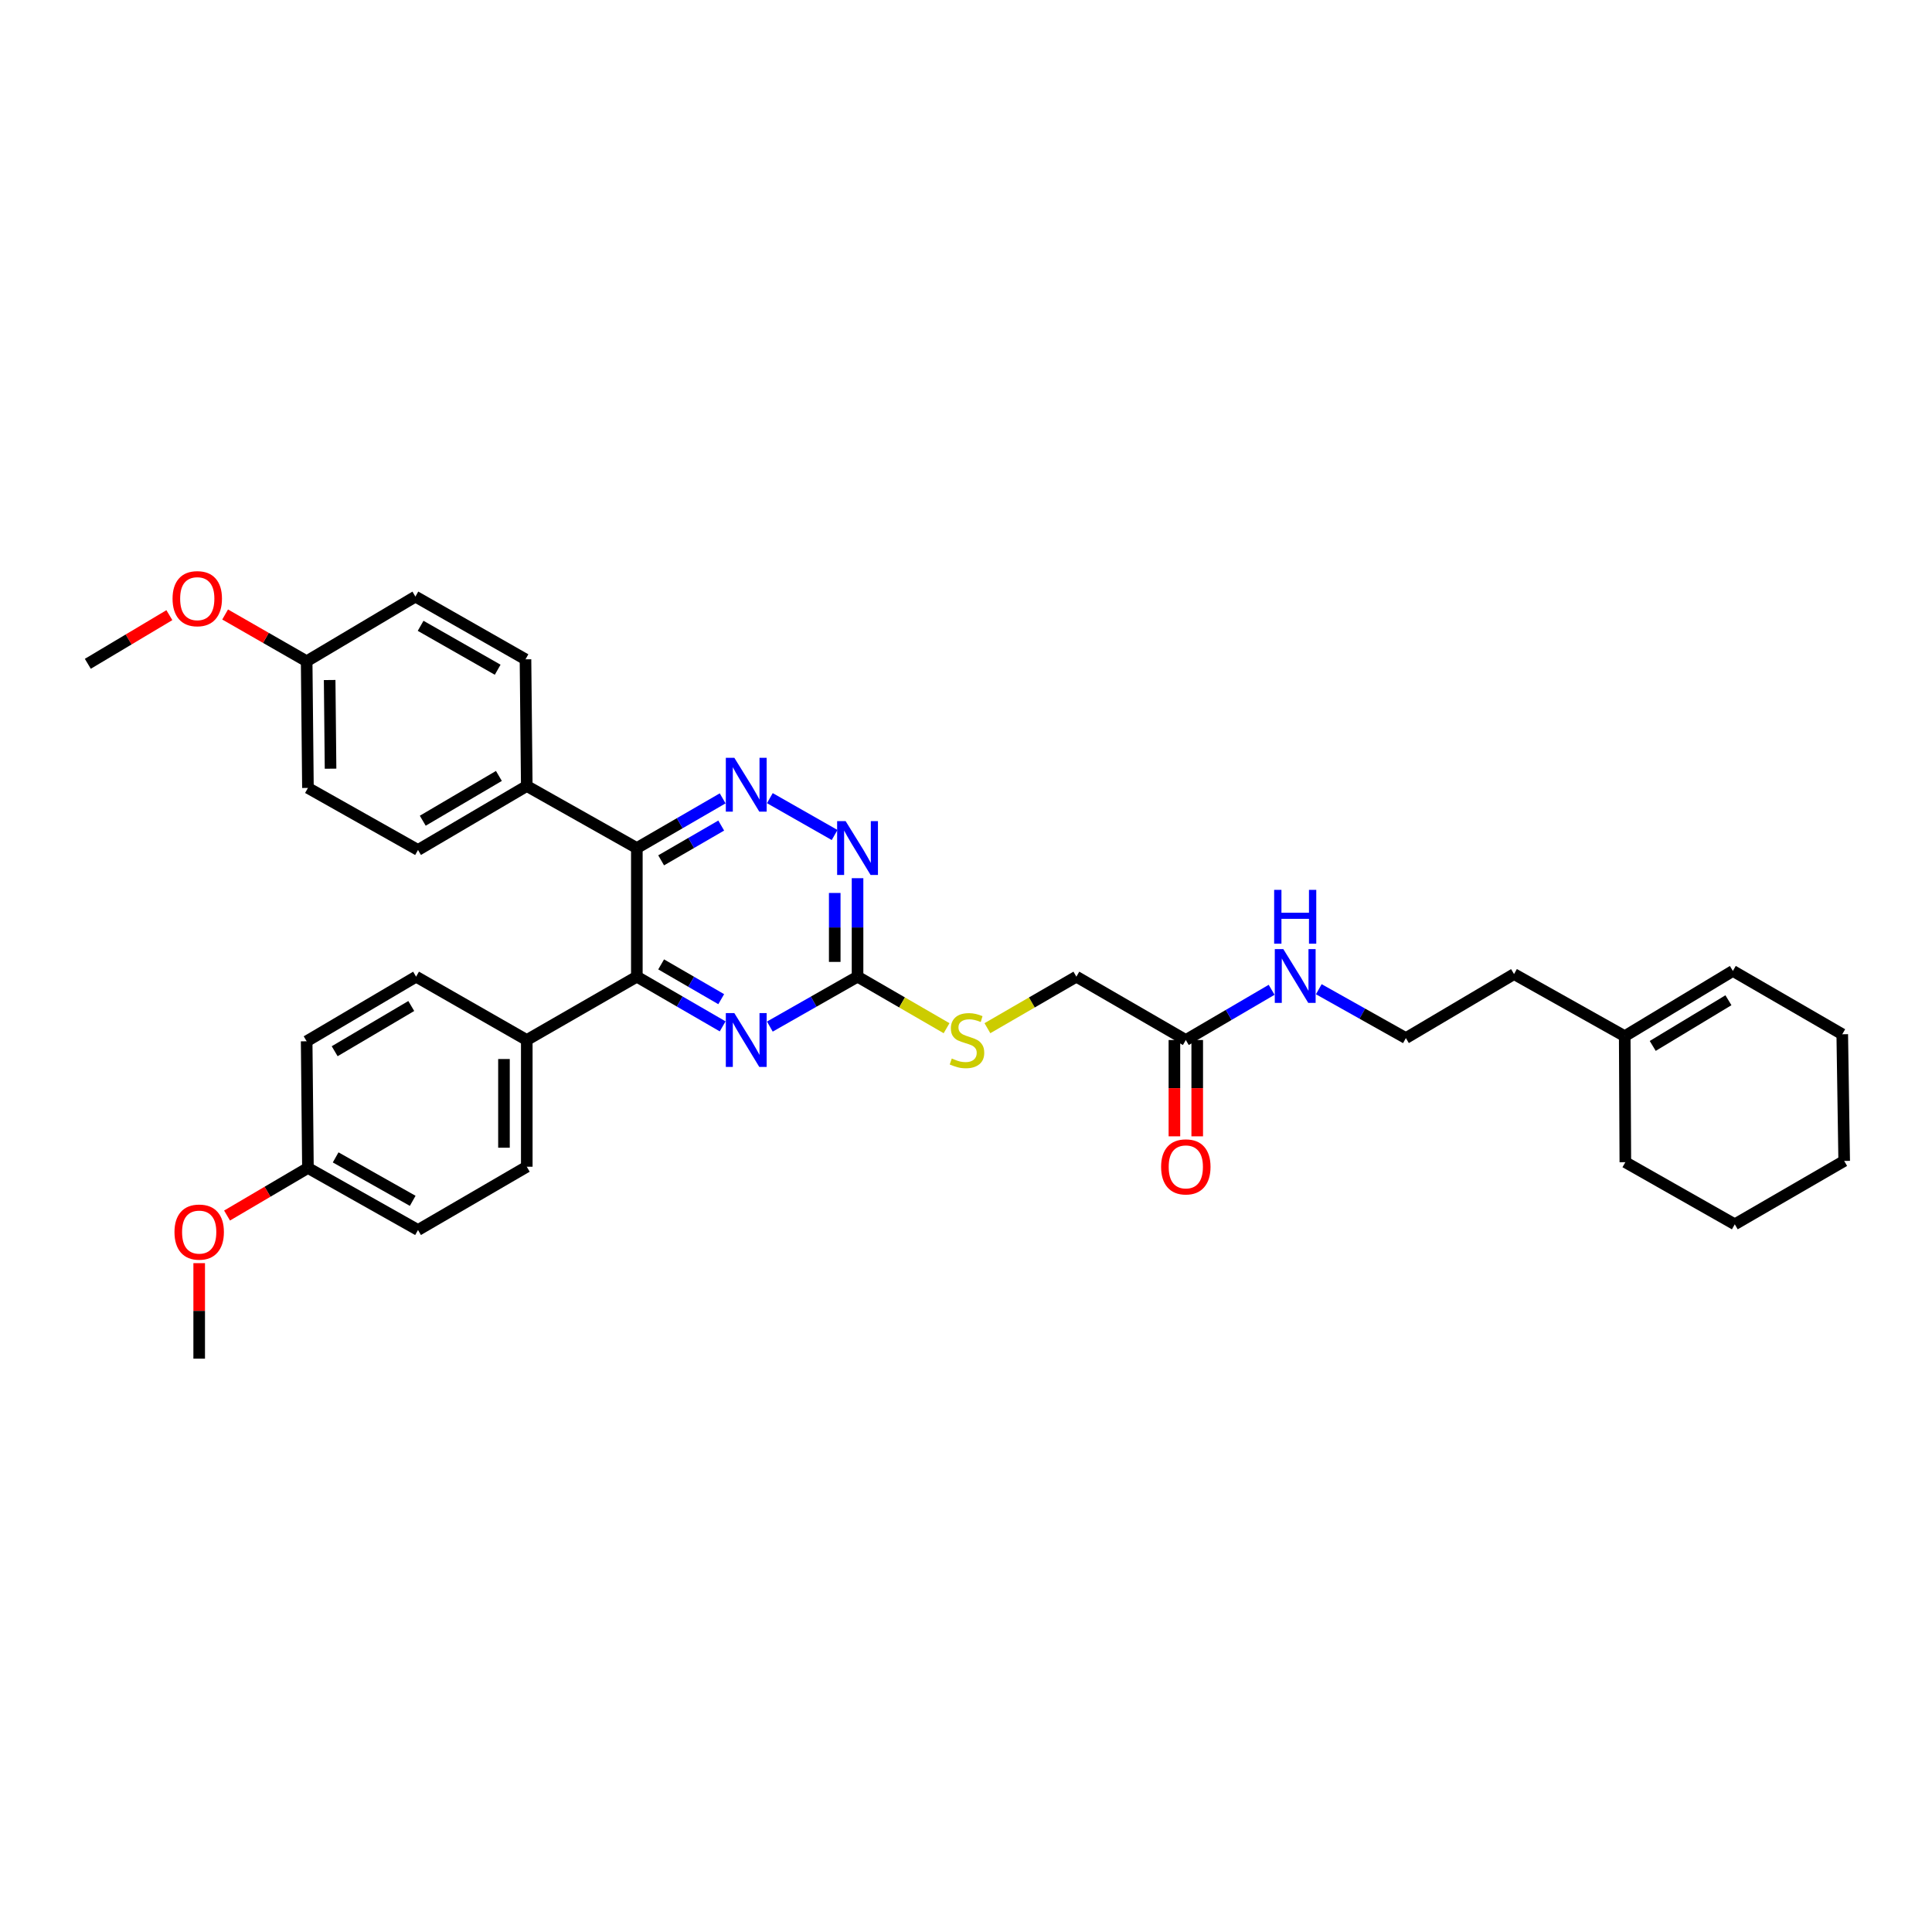 <?xml version='1.0' encoding='iso-8859-1'?>
<svg version='1.1' baseProfile='full'
              xmlns='http://www.w3.org/2000/svg'
                      xmlns:rdkit='http://www.rdkit.org/xml'
                      xmlns:xlink='http://www.w3.org/1999/xlink'
                  xml:space='preserve'
width='1000px' height='1000px' viewBox='0 0 1000 1000'>
<!-- END OF HEADER -->
<rect style='opacity:1.0;fill:#FFFFFF;stroke:none' width='1000' height='1000' x='0' y='0'> </rect>
<path class='bond-0' d='M 329.628,438.953 L 351.838,426.092' style='fill:none;fill-rule:evenodd;stroke:#000000;stroke-width:6px;stroke-linecap:butt;stroke-linejoin:miter;stroke-opacity:1' />
<path class='bond-0' d='M 351.838,426.092 L 374.048,413.231' style='fill:none;fill-rule:evenodd;stroke:#0000FF;stroke-width:6px;stroke-linecap:butt;stroke-linejoin:miter;stroke-opacity:1' />
<path class='bond-0' d='M 342.207,445.312 L 357.754,436.309' style='fill:none;fill-rule:evenodd;stroke:#000000;stroke-width:6px;stroke-linecap:butt;stroke-linejoin:miter;stroke-opacity:1' />
<path class='bond-0' d='M 357.754,436.309 L 373.301,427.306' style='fill:none;fill-rule:evenodd;stroke:#0000FF;stroke-width:6px;stroke-linecap:butt;stroke-linejoin:miter;stroke-opacity:1' />
<path class='bond-1' d='M 329.628,438.953 L 329.628,505.525' style='fill:none;fill-rule:evenodd;stroke:#000000;stroke-width:6px;stroke-linecap:butt;stroke-linejoin:miter;stroke-opacity:1' />
<path class='bond-5' d='M 329.628,438.953 L 272.658,406.835' style='fill:none;fill-rule:evenodd;stroke:#000000;stroke-width:6px;stroke-linecap:butt;stroke-linejoin:miter;stroke-opacity:1' />
<path class='bond-4' d='M 398.474,413.122 L 431.991,432.197' style='fill:none;fill-rule:evenodd;stroke:#0000FF;stroke-width:6px;stroke-linecap:butt;stroke-linejoin:miter;stroke-opacity:1' />
<path class='bond-2' d='M 329.628,505.525 L 351.838,518.386' style='fill:none;fill-rule:evenodd;stroke:#000000;stroke-width:6px;stroke-linecap:butt;stroke-linejoin:miter;stroke-opacity:1' />
<path class='bond-2' d='M 351.838,518.386 L 374.048,531.247' style='fill:none;fill-rule:evenodd;stroke:#0000FF;stroke-width:6px;stroke-linecap:butt;stroke-linejoin:miter;stroke-opacity:1' />
<path class='bond-2' d='M 342.207,499.167 L 357.754,508.17' style='fill:none;fill-rule:evenodd;stroke:#000000;stroke-width:6px;stroke-linecap:butt;stroke-linejoin:miter;stroke-opacity:1' />
<path class='bond-2' d='M 357.754,508.17 L 373.301,517.172' style='fill:none;fill-rule:evenodd;stroke:#0000FF;stroke-width:6px;stroke-linecap:butt;stroke-linejoin:miter;stroke-opacity:1' />
<path class='bond-6' d='M 329.628,505.525 L 272.658,538.313' style='fill:none;fill-rule:evenodd;stroke:#000000;stroke-width:6px;stroke-linecap:butt;stroke-linejoin:miter;stroke-opacity:1' />
<path class='bond-3' d='M 398.474,531.356 L 421.169,518.441' style='fill:none;fill-rule:evenodd;stroke:#0000FF;stroke-width:6px;stroke-linecap:butt;stroke-linejoin:miter;stroke-opacity:1' />
<path class='bond-3' d='M 421.169,518.441 L 443.863,505.525' style='fill:none;fill-rule:evenodd;stroke:#000000;stroke-width:6px;stroke-linecap:butt;stroke-linejoin:miter;stroke-opacity:1' />
<path class='bond-8' d='M 443.863,505.525 L 466.903,518.86' style='fill:none;fill-rule:evenodd;stroke:#000000;stroke-width:6px;stroke-linecap:butt;stroke-linejoin:miter;stroke-opacity:1' />
<path class='bond-8' d='M 466.903,518.86 L 489.942,532.195' style='fill:none;fill-rule:evenodd;stroke:#CCCC00;stroke-width:6px;stroke-linecap:butt;stroke-linejoin:miter;stroke-opacity:1' />
<path class='bond-34' d='M 443.863,505.525 L 443.863,480.037' style='fill:none;fill-rule:evenodd;stroke:#000000;stroke-width:6px;stroke-linecap:butt;stroke-linejoin:miter;stroke-opacity:1' />
<path class='bond-34' d='M 443.863,480.037 L 443.863,454.549' style='fill:none;fill-rule:evenodd;stroke:#0000FF;stroke-width:6px;stroke-linecap:butt;stroke-linejoin:miter;stroke-opacity:1' />
<path class='bond-34' d='M 432.057,497.879 L 432.057,480.037' style='fill:none;fill-rule:evenodd;stroke:#000000;stroke-width:6px;stroke-linecap:butt;stroke-linejoin:miter;stroke-opacity:1' />
<path class='bond-34' d='M 432.057,480.037 L 432.057,462.195' style='fill:none;fill-rule:evenodd;stroke:#0000FF;stroke-width:6px;stroke-linecap:butt;stroke-linejoin:miter;stroke-opacity:1' />
<path class='bond-12' d='M 272.658,406.835 L 216.364,439.944' style='fill:none;fill-rule:evenodd;stroke:#000000;stroke-width:6px;stroke-linecap:butt;stroke-linejoin:miter;stroke-opacity:1' />
<path class='bond-12' d='M 258.229,401.625 L 218.823,424.801' style='fill:none;fill-rule:evenodd;stroke:#000000;stroke-width:6px;stroke-linecap:butt;stroke-linejoin:miter;stroke-opacity:1' />
<path class='bond-13' d='M 272.658,406.835 L 271.989,341.266' style='fill:none;fill-rule:evenodd;stroke:#000000;stroke-width:6px;stroke-linecap:butt;stroke-linejoin:miter;stroke-opacity:1' />
<path class='bond-14' d='M 272.658,538.313 L 272.658,603.894' style='fill:none;fill-rule:evenodd;stroke:#000000;stroke-width:6px;stroke-linecap:butt;stroke-linejoin:miter;stroke-opacity:1' />
<path class='bond-14' d='M 260.853,548.15 L 260.853,594.057' style='fill:none;fill-rule:evenodd;stroke:#000000;stroke-width:6px;stroke-linecap:butt;stroke-linejoin:miter;stroke-opacity:1' />
<path class='bond-15' d='M 272.658,538.313 L 215.367,505.525' style='fill:none;fill-rule:evenodd;stroke:#000000;stroke-width:6px;stroke-linecap:butt;stroke-linejoin:miter;stroke-opacity:1' />
<path class='bond-7' d='M 613.776,538.313 L 557.127,505.525' style='fill:none;fill-rule:evenodd;stroke:#000000;stroke-width:6px;stroke-linecap:butt;stroke-linejoin:miter;stroke-opacity:1' />
<path class='bond-10' d='M 607.873,538.313 L 607.873,563.24' style='fill:none;fill-rule:evenodd;stroke:#000000;stroke-width:6px;stroke-linecap:butt;stroke-linejoin:miter;stroke-opacity:1' />
<path class='bond-10' d='M 607.873,563.24 L 607.873,588.166' style='fill:none;fill-rule:evenodd;stroke:#FF0000;stroke-width:6px;stroke-linecap:butt;stroke-linejoin:miter;stroke-opacity:1' />
<path class='bond-10' d='M 619.679,538.313 L 619.679,563.24' style='fill:none;fill-rule:evenodd;stroke:#000000;stroke-width:6px;stroke-linecap:butt;stroke-linejoin:miter;stroke-opacity:1' />
<path class='bond-10' d='M 619.679,563.24 L 619.679,588.166' style='fill:none;fill-rule:evenodd;stroke:#FF0000;stroke-width:6px;stroke-linecap:butt;stroke-linejoin:miter;stroke-opacity:1' />
<path class='bond-16' d='M 613.776,538.313 L 635.984,525.314' style='fill:none;fill-rule:evenodd;stroke:#000000;stroke-width:6px;stroke-linecap:butt;stroke-linejoin:miter;stroke-opacity:1' />
<path class='bond-16' d='M 635.984,525.314 L 658.192,512.316' style='fill:none;fill-rule:evenodd;stroke:#0000FF;stroke-width:6px;stroke-linecap:butt;stroke-linejoin:miter;stroke-opacity:1' />
<path class='bond-17' d='M 511.08,532.192 L 534.104,518.859' style='fill:none;fill-rule:evenodd;stroke:#CCCC00;stroke-width:6px;stroke-linecap:butt;stroke-linejoin:miter;stroke-opacity:1' />
<path class='bond-17' d='M 534.104,518.859 L 557.127,505.525' style='fill:none;fill-rule:evenodd;stroke:#000000;stroke-width:6px;stroke-linecap:butt;stroke-linejoin:miter;stroke-opacity:1' />
<path class='bond-9' d='M 840.953,536.325 L 783.662,504.181' style='fill:none;fill-rule:evenodd;stroke:#000000;stroke-width:6px;stroke-linecap:butt;stroke-linejoin:miter;stroke-opacity:1' />
<path class='bond-11' d='M 840.953,536.325 L 896.933,502.548' style='fill:none;fill-rule:evenodd;stroke:#000000;stroke-width:6px;stroke-linecap:butt;stroke-linejoin:miter;stroke-opacity:1' />
<path class='bond-11' d='M 855.45,541.367 L 894.635,517.723' style='fill:none;fill-rule:evenodd;stroke:#000000;stroke-width:6px;stroke-linecap:butt;stroke-linejoin:miter;stroke-opacity:1' />
<path class='bond-28' d='M 840.953,536.325 L 841.275,601.553' style='fill:none;fill-rule:evenodd;stroke:#000000;stroke-width:6px;stroke-linecap:butt;stroke-linejoin:miter;stroke-opacity:1' />
<path class='bond-29' d='M 896.933,502.548 L 953.549,535.329' style='fill:none;fill-rule:evenodd;stroke:#000000;stroke-width:6px;stroke-linecap:butt;stroke-linejoin:miter;stroke-opacity:1' />
<path class='bond-22' d='M 216.364,439.944 L 159.388,407.832' style='fill:none;fill-rule:evenodd;stroke:#000000;stroke-width:6px;stroke-linecap:butt;stroke-linejoin:miter;stroke-opacity:1' />
<path class='bond-20' d='M 271.989,341.266 L 215.013,308.794' style='fill:none;fill-rule:evenodd;stroke:#000000;stroke-width:6px;stroke-linecap:butt;stroke-linejoin:miter;stroke-opacity:1' />
<path class='bond-20' d='M 257.597,346.652 L 217.714,323.922' style='fill:none;fill-rule:evenodd;stroke:#000000;stroke-width:6px;stroke-linecap:butt;stroke-linejoin:miter;stroke-opacity:1' />
<path class='bond-21' d='M 272.658,603.894 L 216.364,636.649' style='fill:none;fill-rule:evenodd;stroke:#000000;stroke-width:6px;stroke-linecap:butt;stroke-linejoin:miter;stroke-opacity:1' />
<path class='bond-23' d='M 215.367,505.525 L 158.725,538.962' style='fill:none;fill-rule:evenodd;stroke:#000000;stroke-width:6px;stroke-linecap:butt;stroke-linejoin:miter;stroke-opacity:1' />
<path class='bond-23' d='M 212.872,520.707 L 173.223,544.113' style='fill:none;fill-rule:evenodd;stroke:#000000;stroke-width:6px;stroke-linecap:butt;stroke-linejoin:miter;stroke-opacity:1' />
<path class='bond-24' d='M 682.606,512.022 L 705.145,524.669' style='fill:none;fill-rule:evenodd;stroke:#0000FF;stroke-width:6px;stroke-linecap:butt;stroke-linejoin:miter;stroke-opacity:1' />
<path class='bond-24' d='M 705.145,524.669 L 727.683,537.316' style='fill:none;fill-rule:evenodd;stroke:#000000;stroke-width:6px;stroke-linecap:butt;stroke-linejoin:miter;stroke-opacity:1' />
<path class='bond-18' d='M 158.725,342.263 L 215.013,308.794' style='fill:none;fill-rule:evenodd;stroke:#000000;stroke-width:6px;stroke-linecap:butt;stroke-linejoin:miter;stroke-opacity:1' />
<path class='bond-26' d='M 158.725,342.263 L 137.625,330.162' style='fill:none;fill-rule:evenodd;stroke:#000000;stroke-width:6px;stroke-linecap:butt;stroke-linejoin:miter;stroke-opacity:1' />
<path class='bond-26' d='M 137.625,330.162 L 116.525,318.061' style='fill:none;fill-rule:evenodd;stroke:#FF0000;stroke-width:6px;stroke-linecap:butt;stroke-linejoin:miter;stroke-opacity:1' />
<path class='bond-35' d='M 158.725,342.263 L 159.388,407.832' style='fill:none;fill-rule:evenodd;stroke:#000000;stroke-width:6px;stroke-linecap:butt;stroke-linejoin:miter;stroke-opacity:1' />
<path class='bond-35' d='M 170.63,351.979 L 171.094,397.877' style='fill:none;fill-rule:evenodd;stroke:#000000;stroke-width:6px;stroke-linecap:butt;stroke-linejoin:miter;stroke-opacity:1' />
<path class='bond-19' d='M 159.388,604.531 L 158.725,538.962' style='fill:none;fill-rule:evenodd;stroke:#000000;stroke-width:6px;stroke-linecap:butt;stroke-linejoin:miter;stroke-opacity:1' />
<path class='bond-25' d='M 159.388,604.531 L 138.455,616.846' style='fill:none;fill-rule:evenodd;stroke:#000000;stroke-width:6px;stroke-linecap:butt;stroke-linejoin:miter;stroke-opacity:1' />
<path class='bond-25' d='M 138.455,616.846 L 117.522,629.161' style='fill:none;fill-rule:evenodd;stroke:#FF0000;stroke-width:6px;stroke-linecap:butt;stroke-linejoin:miter;stroke-opacity:1' />
<path class='bond-36' d='M 159.388,604.531 L 216.364,636.649' style='fill:none;fill-rule:evenodd;stroke:#000000;stroke-width:6px;stroke-linecap:butt;stroke-linejoin:miter;stroke-opacity:1' />
<path class='bond-36' d='M 173.732,599.064 L 213.615,621.547' style='fill:none;fill-rule:evenodd;stroke:#000000;stroke-width:6px;stroke-linecap:butt;stroke-linejoin:miter;stroke-opacity:1' />
<path class='bond-27' d='M 727.683,537.316 L 783.662,504.181' style='fill:none;fill-rule:evenodd;stroke:#000000;stroke-width:6px;stroke-linecap:butt;stroke-linejoin:miter;stroke-opacity:1' />
<path class='bond-31' d='M 103.1,653.807 L 103.1,678.517' style='fill:none;fill-rule:evenodd;stroke:#FF0000;stroke-width:6px;stroke-linecap:butt;stroke-linejoin:miter;stroke-opacity:1' />
<path class='bond-31' d='M 103.1,678.517 L 103.1,703.228' style='fill:none;fill-rule:evenodd;stroke:#000000;stroke-width:6px;stroke-linecap:butt;stroke-linejoin:miter;stroke-opacity:1' />
<path class='bond-30' d='M 87.664,318.403 L 66.559,330.992' style='fill:none;fill-rule:evenodd;stroke:#FF0000;stroke-width:6px;stroke-linecap:butt;stroke-linejoin:miter;stroke-opacity:1' />
<path class='bond-30' d='M 66.559,330.992 L 45.455,343.582' style='fill:none;fill-rule:evenodd;stroke:#000000;stroke-width:6px;stroke-linecap:butt;stroke-linejoin:miter;stroke-opacity:1' />
<path class='bond-32' d='M 841.275,601.553 L 897.923,633.698' style='fill:none;fill-rule:evenodd;stroke:#000000;stroke-width:6px;stroke-linecap:butt;stroke-linejoin:miter;stroke-opacity:1' />
<path class='bond-37' d='M 953.549,535.329 L 954.545,600.897' style='fill:none;fill-rule:evenodd;stroke:#000000;stroke-width:6px;stroke-linecap:butt;stroke-linejoin:miter;stroke-opacity:1' />
<path class='bond-33' d='M 897.923,633.698 L 954.545,600.897' style='fill:none;fill-rule:evenodd;stroke:#000000;stroke-width:6px;stroke-linecap:butt;stroke-linejoin:miter;stroke-opacity:1' />
<path  class='atom-1' d='M 380.092 392.235
L 389.222 406.992
Q 390.127 408.448, 391.583 411.085
Q 393.039 413.722, 393.118 413.879
L 393.118 392.235
L 396.817 392.235
L 396.817 420.097
L 393 420.097
L 383.201 403.962
Q 382.059 402.073, 380.839 399.909
Q 379.659 397.744, 379.305 397.075
L 379.305 420.097
L 375.684 420.097
L 375.684 392.235
L 380.092 392.235
' fill='#0000FF'/>
<path  class='atom-3' d='M 380.092 524.382
L 389.222 539.139
Q 390.127 540.595, 391.583 543.232
Q 393.039 545.869, 393.118 546.026
L 393.118 524.382
L 396.817 524.382
L 396.817 552.244
L 393 552.244
L 383.201 536.109
Q 382.059 534.22, 380.839 532.056
Q 379.659 529.891, 379.305 529.222
L 379.305 552.244
L 375.684 552.244
L 375.684 524.382
L 380.092 524.382
' fill='#0000FF'/>
<path  class='atom-5' d='M 437.704 425.022
L 446.834 439.78
Q 447.739 441.236, 449.195 443.872
Q 450.651 446.509, 450.73 446.666
L 450.73 425.022
L 454.429 425.022
L 454.429 452.884
L 450.612 452.884
L 440.813 436.75
Q 439.672 434.861, 438.452 432.696
Q 437.272 430.532, 436.917 429.863
L 436.917 452.884
L 433.297 452.884
L 433.297 425.022
L 437.704 425.022
' fill='#0000FF'/>
<path  class='atom-9' d='M 492.641 547.876
Q 492.956 547.994, 494.254 548.545
Q 495.553 549.095, 496.97 549.45
Q 498.426 549.764, 499.843 549.764
Q 502.479 549.764, 504.014 548.505
Q 505.549 547.207, 505.549 544.963
Q 505.549 543.429, 504.762 542.484
Q 504.014 541.54, 502.833 541.028
Q 501.653 540.517, 499.685 539.926
Q 497.206 539.179, 495.711 538.47
Q 494.254 537.762, 493.192 536.266
Q 492.169 534.771, 492.169 532.252
Q 492.169 528.75, 494.53 526.586
Q 496.93 524.421, 501.653 524.421
Q 504.88 524.421, 508.54 525.956
L 507.634 528.986
Q 504.289 527.609, 501.771 527.609
Q 499.056 527.609, 497.56 528.75
Q 496.065 529.852, 496.104 531.78
Q 496.104 533.276, 496.852 534.181
Q 497.639 535.086, 498.741 535.597
Q 499.882 536.109, 501.771 536.699
Q 504.289 537.486, 505.785 538.273
Q 507.28 539.06, 508.343 540.674
Q 509.445 542.248, 509.445 544.963
Q 509.445 548.82, 506.847 550.906
Q 504.289 552.952, 500 552.952
Q 497.521 552.952, 495.632 552.401
Q 493.782 551.89, 491.578 550.984
L 492.641 547.876
' fill='#CCCC00'/>
<path  class='atom-11' d='M 600.986 603.973
Q 600.986 597.283, 604.292 593.545
Q 607.597 589.806, 613.776 589.806
Q 619.954 589.806, 623.26 593.545
Q 626.565 597.283, 626.565 603.973
Q 626.565 610.742, 623.22 614.598
Q 619.875 618.416, 613.776 618.416
Q 607.637 618.416, 604.292 614.598
Q 600.986 610.781, 600.986 603.973
M 613.776 615.267
Q 618.026 615.267, 620.308 612.434
Q 622.63 609.561, 622.63 603.973
Q 622.63 598.503, 620.308 595.748
Q 618.026 592.954, 613.776 592.954
Q 609.526 592.954, 607.204 595.709
Q 604.921 598.464, 604.921 603.973
Q 604.921 609.601, 607.204 612.434
Q 609.526 615.267, 613.776 615.267
' fill='#FF0000'/>
<path  class='atom-17' d='M 664.239 491.24
L 673.369 505.998
Q 674.274 507.454, 675.73 510.09
Q 677.186 512.727, 677.265 512.884
L 677.265 491.24
L 680.964 491.24
L 680.964 519.102
L 677.147 519.102
L 667.348 502.967
Q 666.207 501.078, 664.987 498.914
Q 663.806 496.75, 663.452 496.081
L 663.452 519.102
L 659.832 519.102
L 659.832 491.24
L 664.239 491.24
' fill='#0000FF'/>
<path  class='atom-17' d='M 659.497 460.592
L 663.275 460.592
L 663.275 472.437
L 677.521 472.437
L 677.521 460.592
L 681.299 460.592
L 681.299 488.454
L 677.521 488.454
L 677.521 475.586
L 663.275 475.586
L 663.275 488.454
L 659.497 488.454
L 659.497 460.592
' fill='#0000FF'/>
<path  class='atom-26' d='M 90.31 637.725
Q 90.31 631.035, 93.616 627.296
Q 96.922 623.558, 103.1 623.558
Q 109.278 623.558, 112.584 627.296
Q 115.89 631.035, 115.89 637.725
Q 115.89 644.493, 112.545 648.35
Q 109.2 652.167, 103.1 652.167
Q 96.961 652.167, 93.616 648.35
Q 90.31 644.533, 90.31 637.725
M 103.1 649.019
Q 107.35 649.019, 109.633 646.186
Q 111.954 643.313, 111.954 637.725
Q 111.954 632.255, 109.633 629.5
Q 107.35 626.706, 103.1 626.706
Q 98.85 626.706, 96.528 629.461
Q 94.246 632.215, 94.246 637.725
Q 94.246 643.352, 96.528 646.186
Q 98.85 649.019, 103.1 649.019
' fill='#FF0000'/>
<path  class='atom-27' d='M 89.313 309.869
Q 89.313 303.179, 92.619 299.441
Q 95.925 295.702, 102.103 295.702
Q 108.281 295.702, 111.587 299.441
Q 114.893 303.179, 114.893 309.869
Q 114.893 316.638, 111.548 320.495
Q 108.203 324.312, 102.103 324.312
Q 95.964 324.312, 92.619 320.495
Q 89.313 316.677, 89.313 309.869
M 102.103 321.164
Q 106.353 321.164, 108.636 318.33
Q 110.957 315.457, 110.957 309.869
Q 110.957 304.399, 108.636 301.645
Q 106.353 298.85, 102.103 298.85
Q 97.853 298.85, 95.531 301.605
Q 93.249 304.36, 93.249 309.869
Q 93.249 315.497, 95.531 318.33
Q 97.853 321.164, 102.103 321.164
' fill='#FF0000'/>
</svg>

